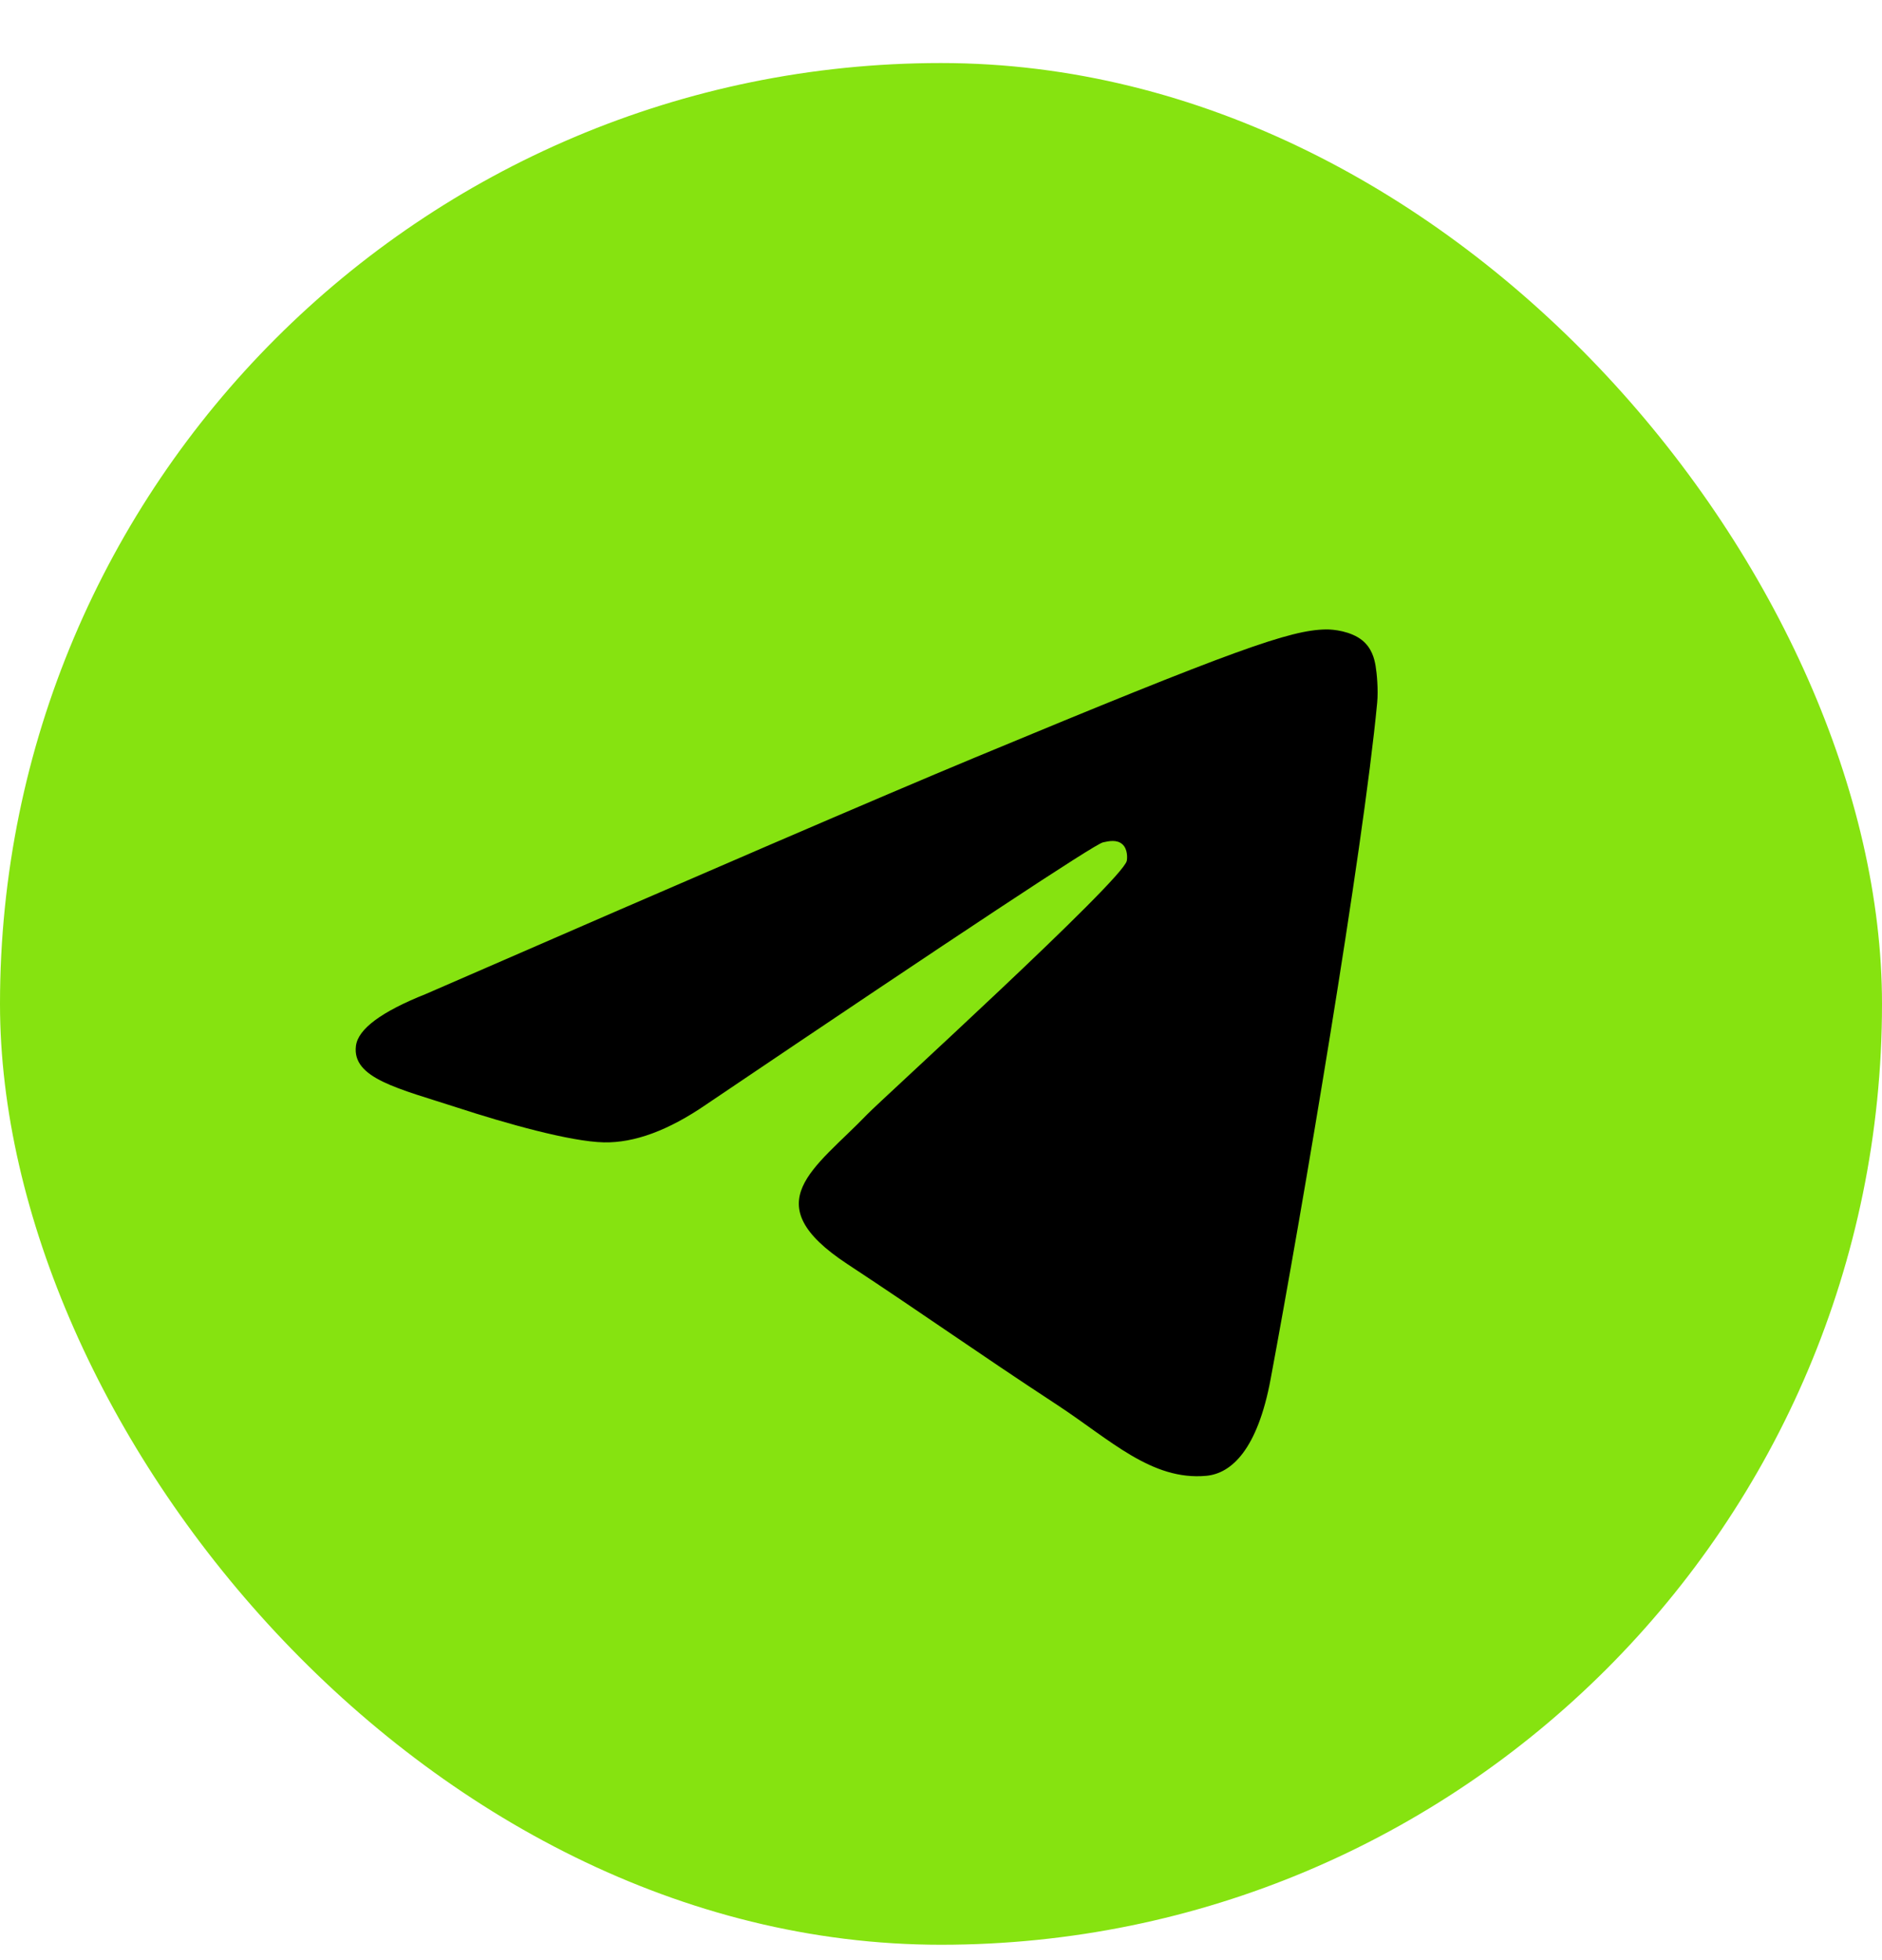 <?xml version="1.0" encoding="UTF-8"?> <svg xmlns="http://www.w3.org/2000/svg" width="24" height="25" viewBox="0 0 24 25" fill="none"> <rect y="0.804" width="24" height="24" rx="12" fill="#86E310"></rect> <path fill-rule="evenodd" clip-rule="evenodd" d="M5.432 12.677C8.93 11.153 11.263 10.148 12.43 9.663C15.763 8.277 16.455 8.036 16.907 8.028C17.006 8.026 17.228 8.051 17.372 8.167C17.493 8.266 17.526 8.399 17.542 8.492C17.558 8.586 17.578 8.799 17.562 8.965C17.382 10.862 16.6 15.467 16.203 17.592C16.035 18.491 15.703 18.793 15.383 18.823C14.686 18.887 14.157 18.362 13.482 17.919C12.426 17.227 11.829 16.796 10.804 16.121C9.619 15.34 10.387 14.911 11.062 14.21C11.239 14.026 14.309 11.233 14.369 10.98C14.376 10.948 14.383 10.83 14.313 10.768C14.243 10.705 14.139 10.727 14.065 10.744C13.959 10.768 12.271 11.883 9.003 14.089C8.524 14.418 8.09 14.578 7.701 14.57C7.273 14.561 6.449 14.328 5.836 14.128C5.085 13.884 4.487 13.755 4.539 13.34C4.566 13.124 4.864 12.903 5.432 12.677Z" fill="black"></path> </svg> 